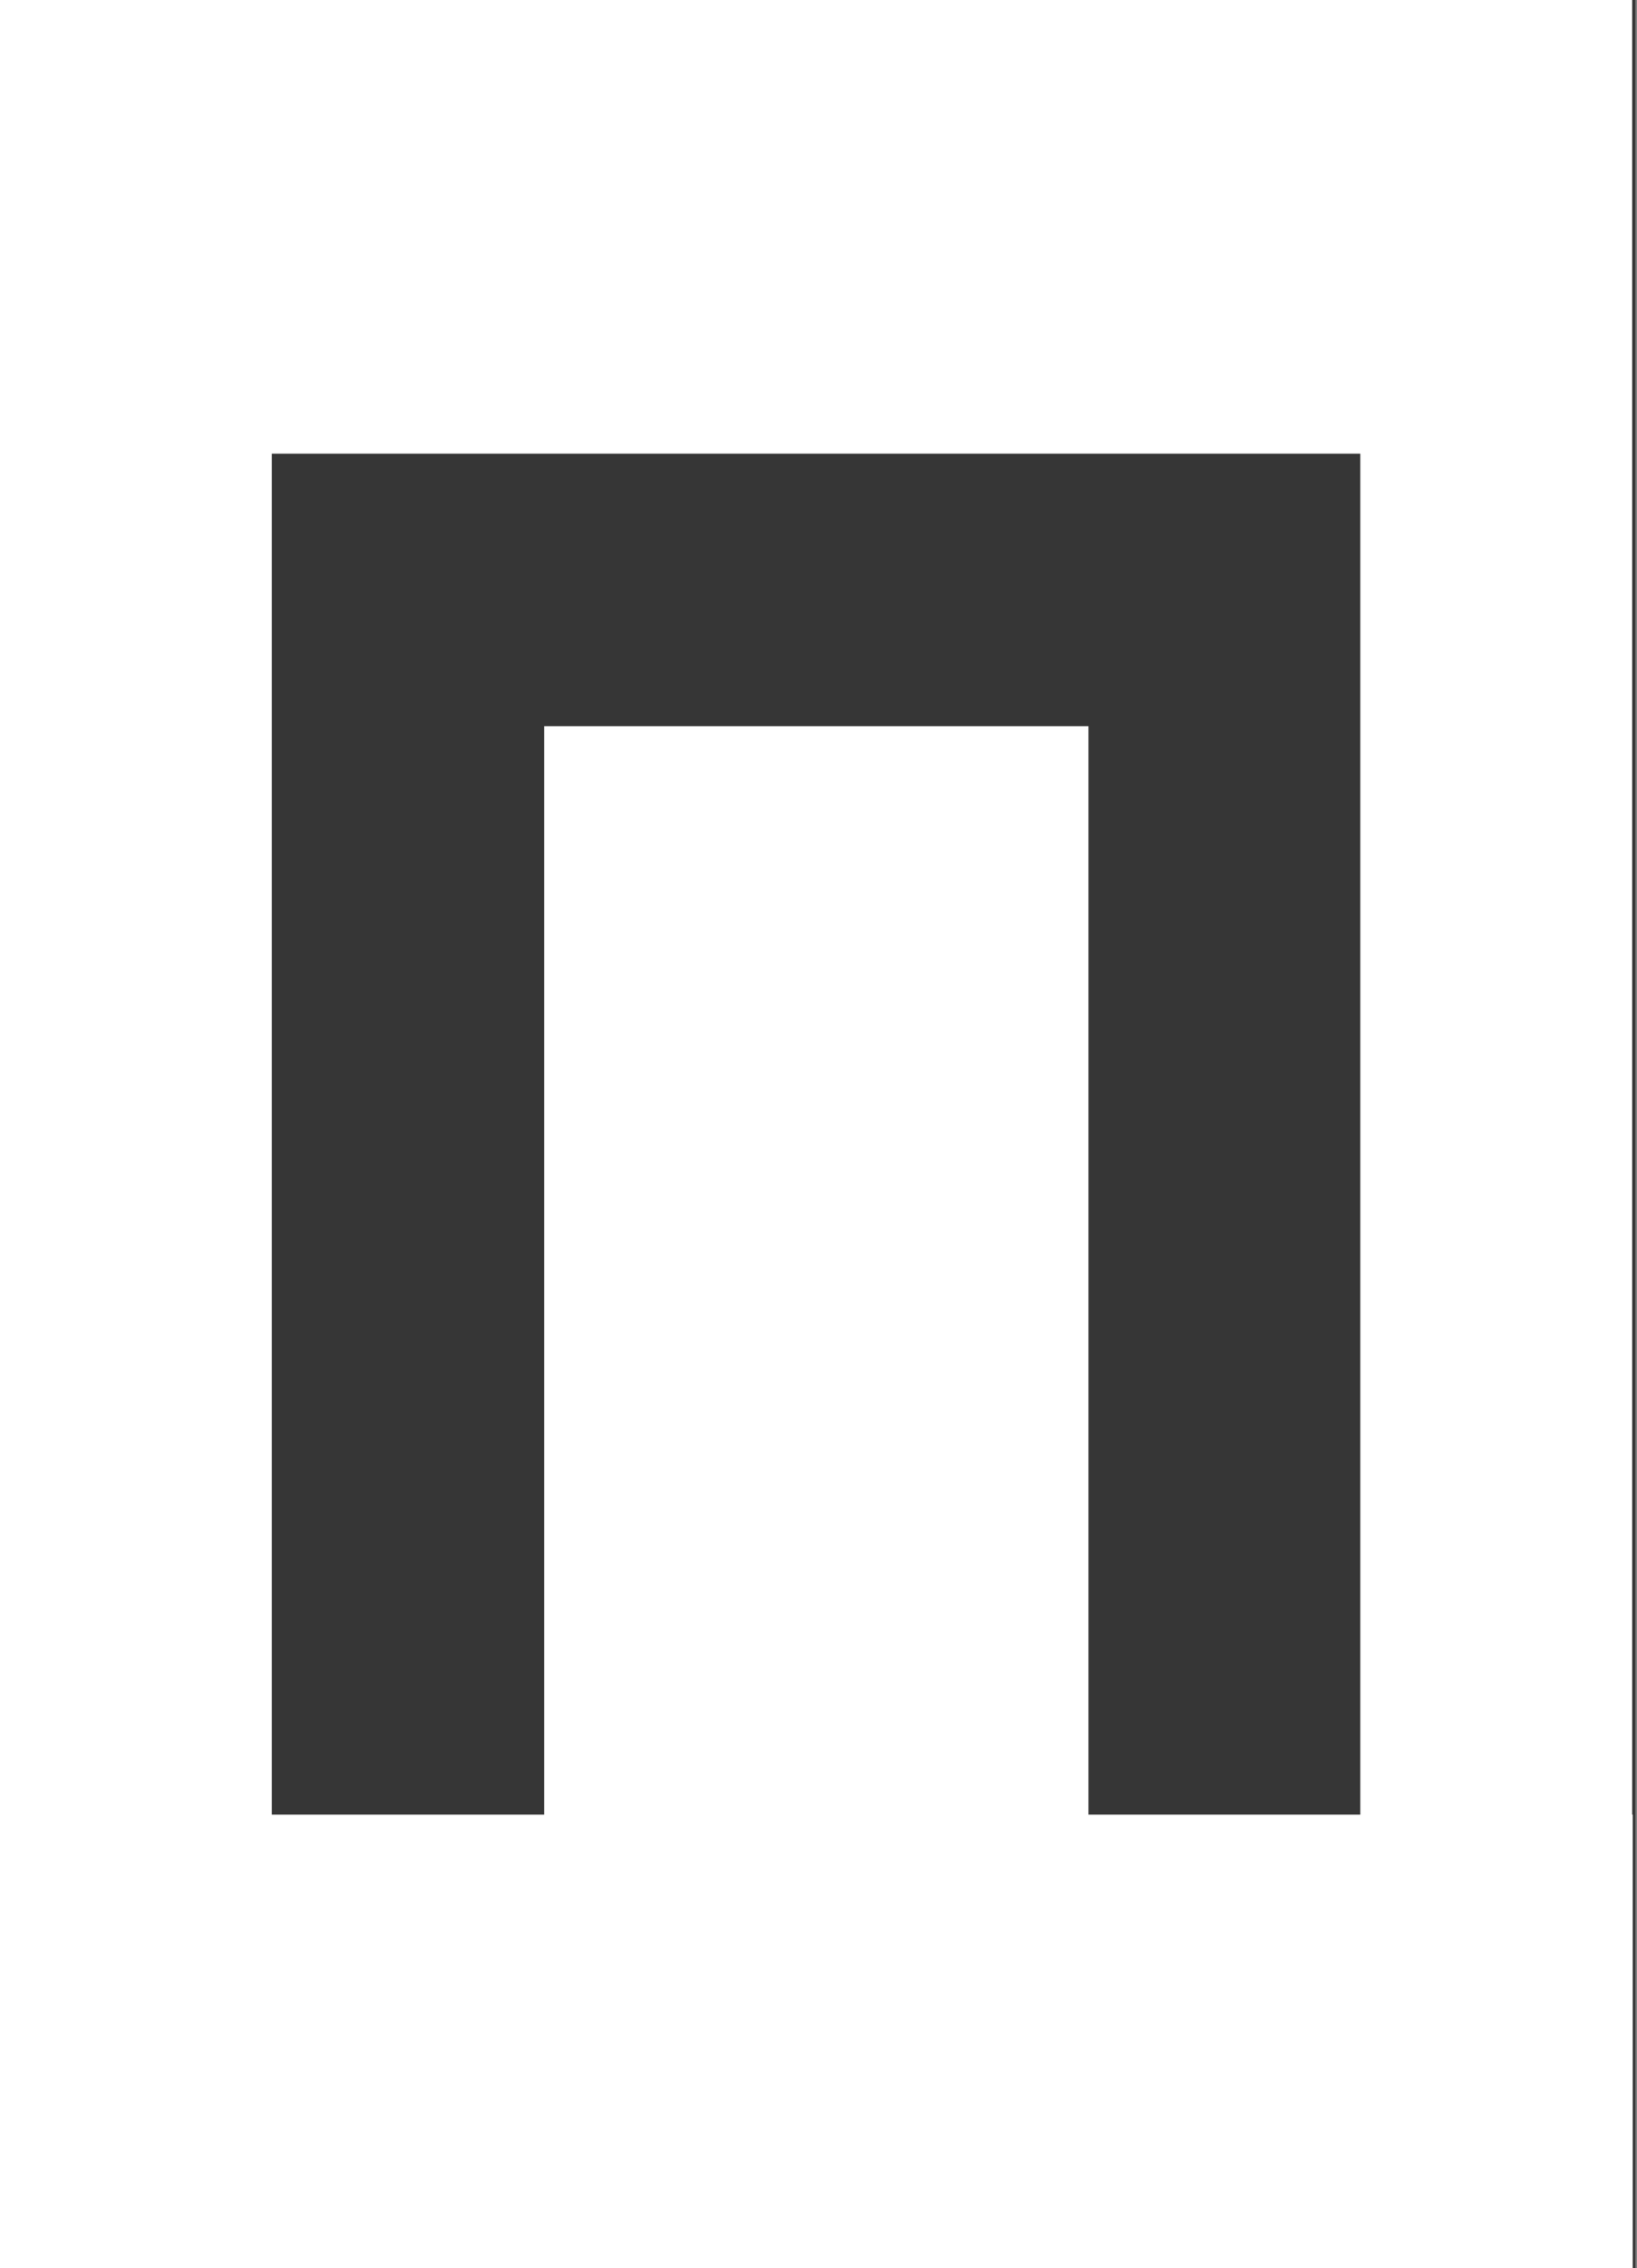 <svg xmlns="http://www.w3.org/2000/svg" width="639" height="885" fill="none"><rect width="100%" height="100%" fill="#808080" stroke="none"/><path fill="#363636" d="M0 0h638.361v885H0z"/><path fill="#fff" d="M637.117 708V0H0v885h637.324V708h-.207Zm-212.234 0V283.324H212.441V708H106.117V177H531v531H424.883Z"/></svg>